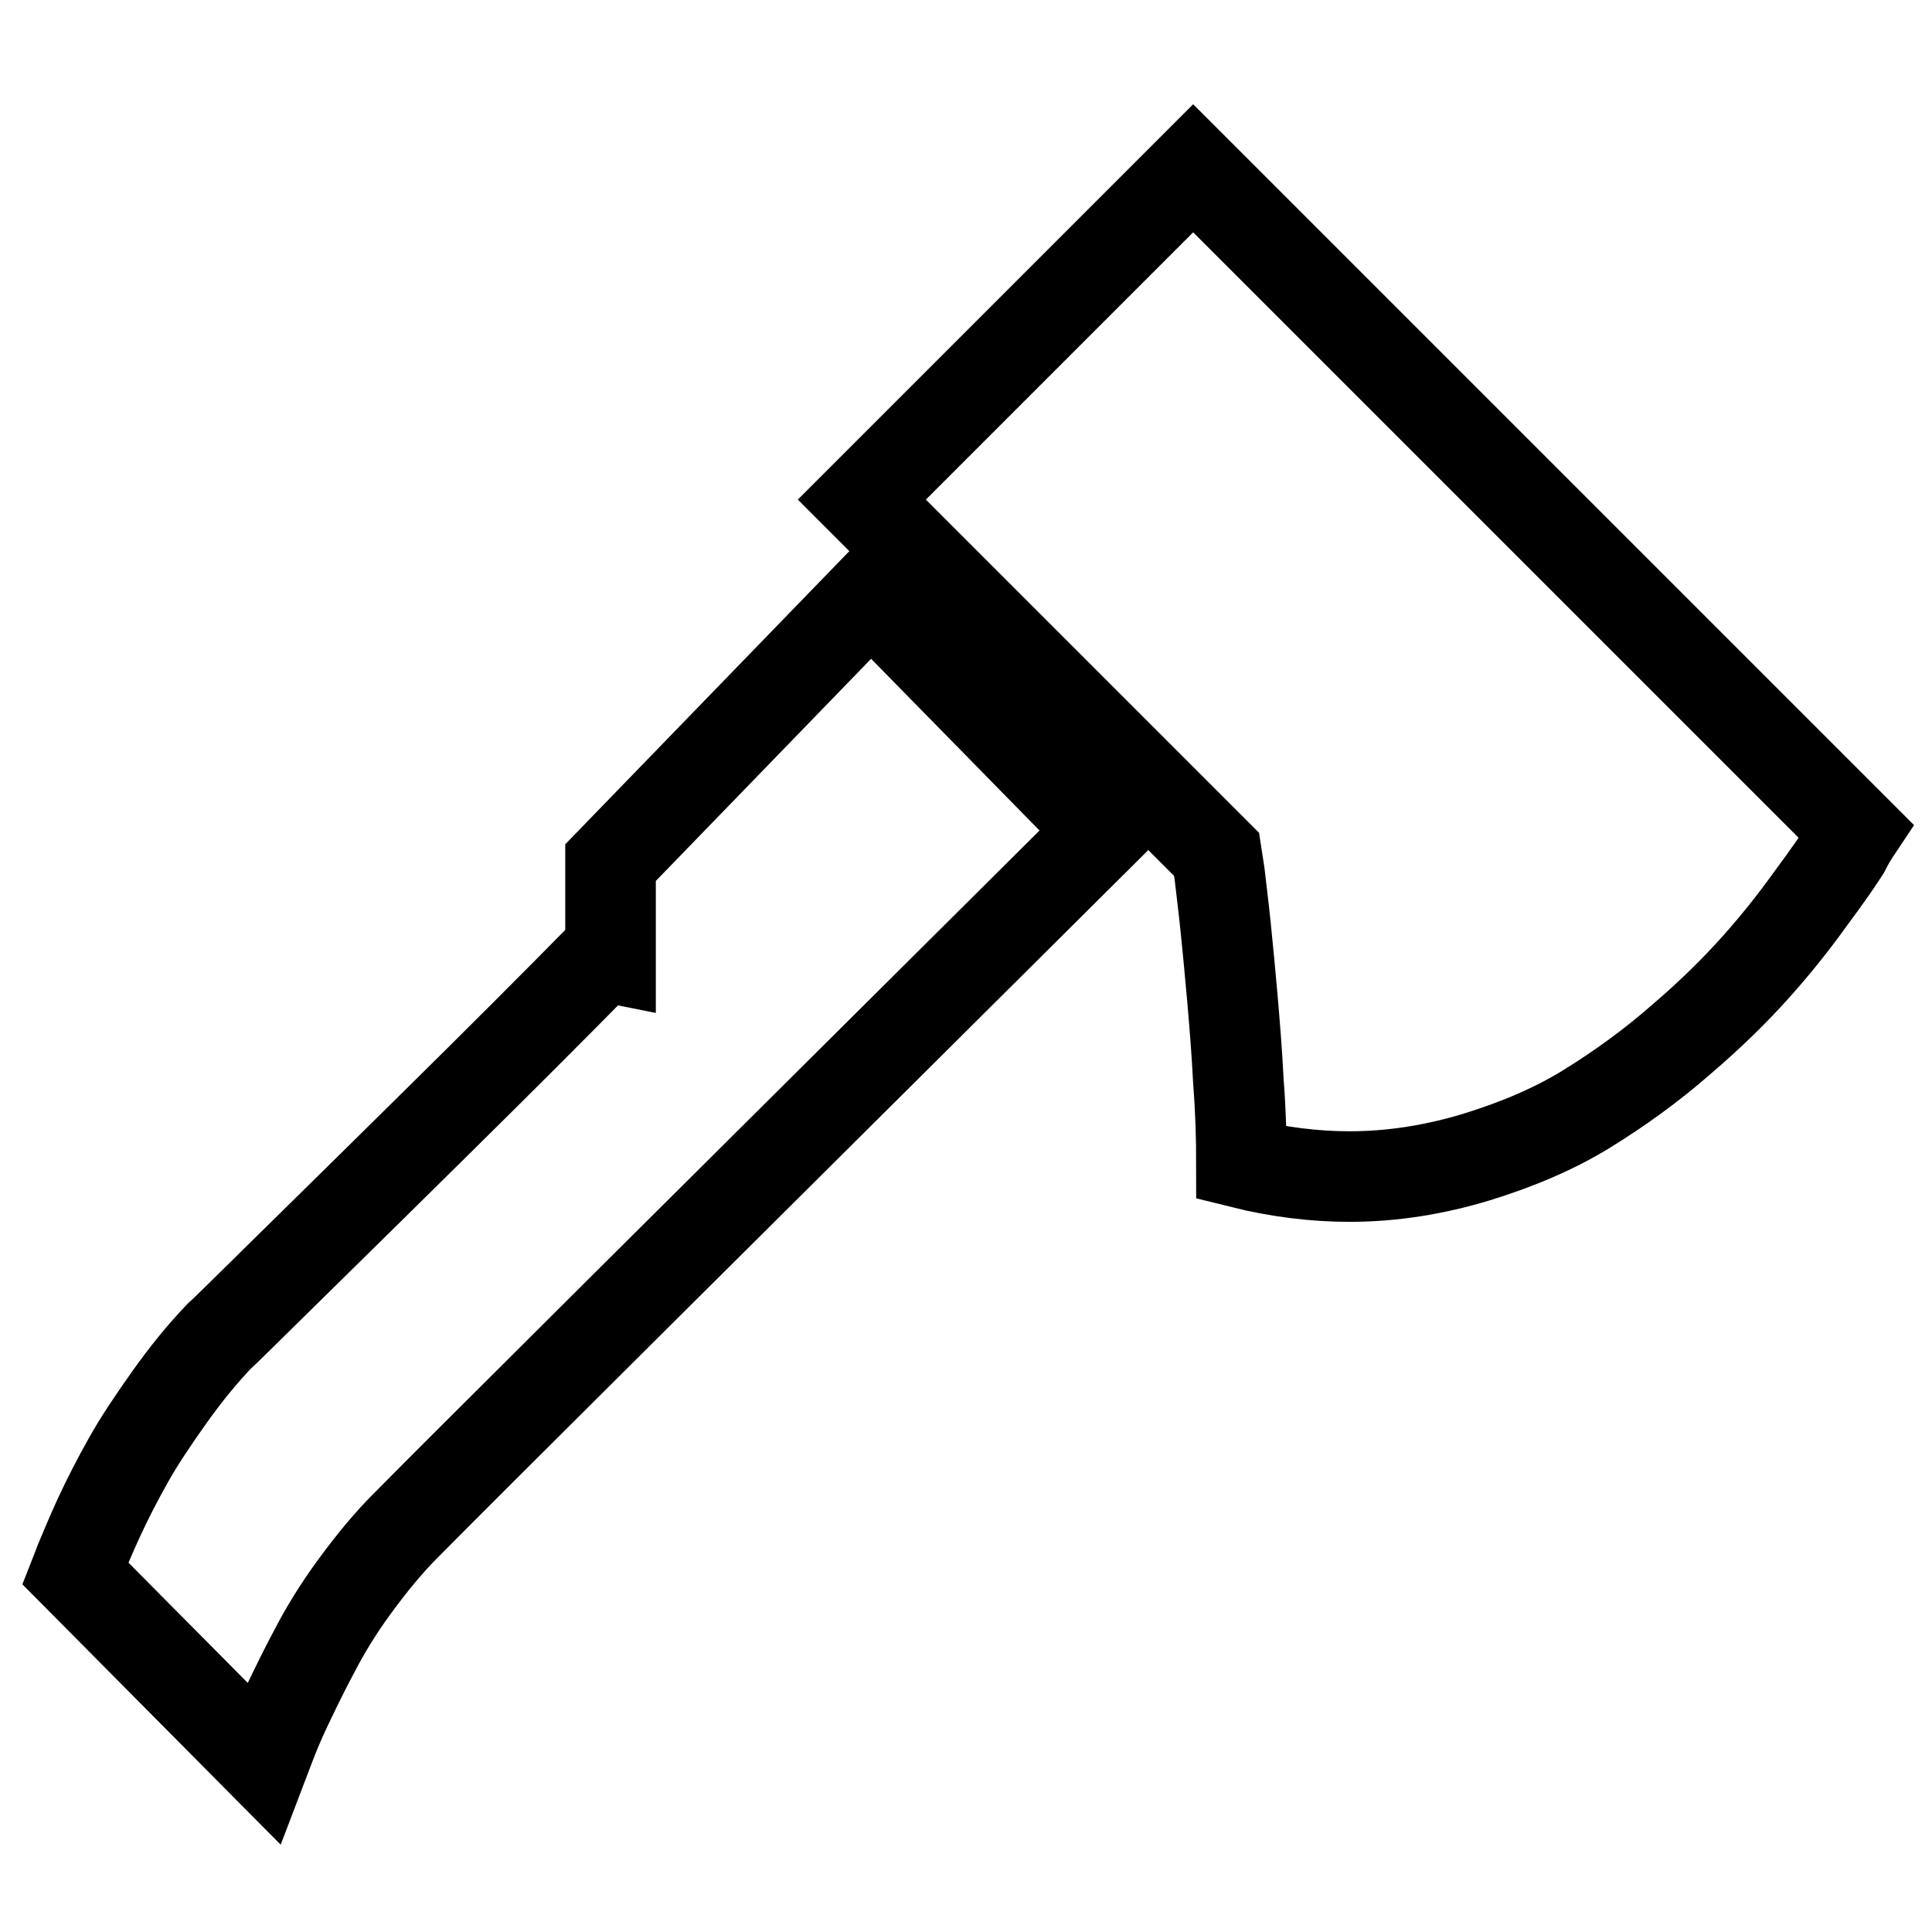<?xml version="1.0" encoding="utf-8"?>
<!-- Svg Vector Icons : http://www.onlinewebfonts.com/icon -->
<!DOCTYPE svg PUBLIC "-//W3C//DTD SVG 1.1//EN" "http://www.w3.org/Graphics/SVG/1.1/DTD/svg11.dtd">
<svg version="1.1" xmlns="http://www.w3.org/2000/svg" xmlns:xlink="http://www.w3.org/1999/xlink" x="0px" y="0px" viewBox="0 0 256 256" enable-background="new 0 0 256 256" xml:space="preserve">
<g><g><g><path stroke-width="12" fill-opacity="0" stroke="#000000"  d="M164.5,154.1c0-3.2-0.1-6.8-0.4-10.7c-0.2-4-0.5-7.6-0.8-11.1c-0.3-3.4-0.6-6.6-0.9-9.5c-0.3-2.9-0.6-5.2-0.8-7l-0.4-2.6l-47-47l43.9-43.9l87.8,87.8c-0.4,0.6-0.9,1.4-1.5,2.6c-0.7,1.1-2.2,3.3-4.5,6.4c-2.3,3.2-4.7,6.2-7.3,9.1s-5.8,6.1-9.9,9.6c-4,3.5-8.2,6.5-12.4,9.1c-4.2,2.6-9.1,4.7-14.6,6.4c-5.6,1.7-11.2,2.6-16.9,2.6C174.2,155.9,169.3,155.3,164.5,154.1z M34.9,233.6L10,208.5c0.2-0.5,0.4-1.2,0.8-2.1c0.4-0.9,1.1-2.7,2.3-5.3s2.5-5.1,3.9-7.6c1.4-2.5,3.2-5.2,5.4-8.3c2.2-3.1,4.4-5.8,6.7-8.2c0.6-0.5,3.6-3.5,9.1-8.9c5.5-5.4,12.2-12,20.1-19.8c7.9-7.8,15.1-15,21.6-21.6l1,0.2v-12.6l34.5-35.6l30.8,31.4c-53.3,53-84.1,83.6-92.4,92c-2.4,2.4-4.6,5.1-6.8,8.1c-2.2,3-3.9,5.8-5.3,8.5c-1.4,2.6-2.6,5.1-3.7,7.4c-1.1,2.3-1.8,4.1-2.3,5.4L34.9,233.6z"/></g></g></g>
</svg>